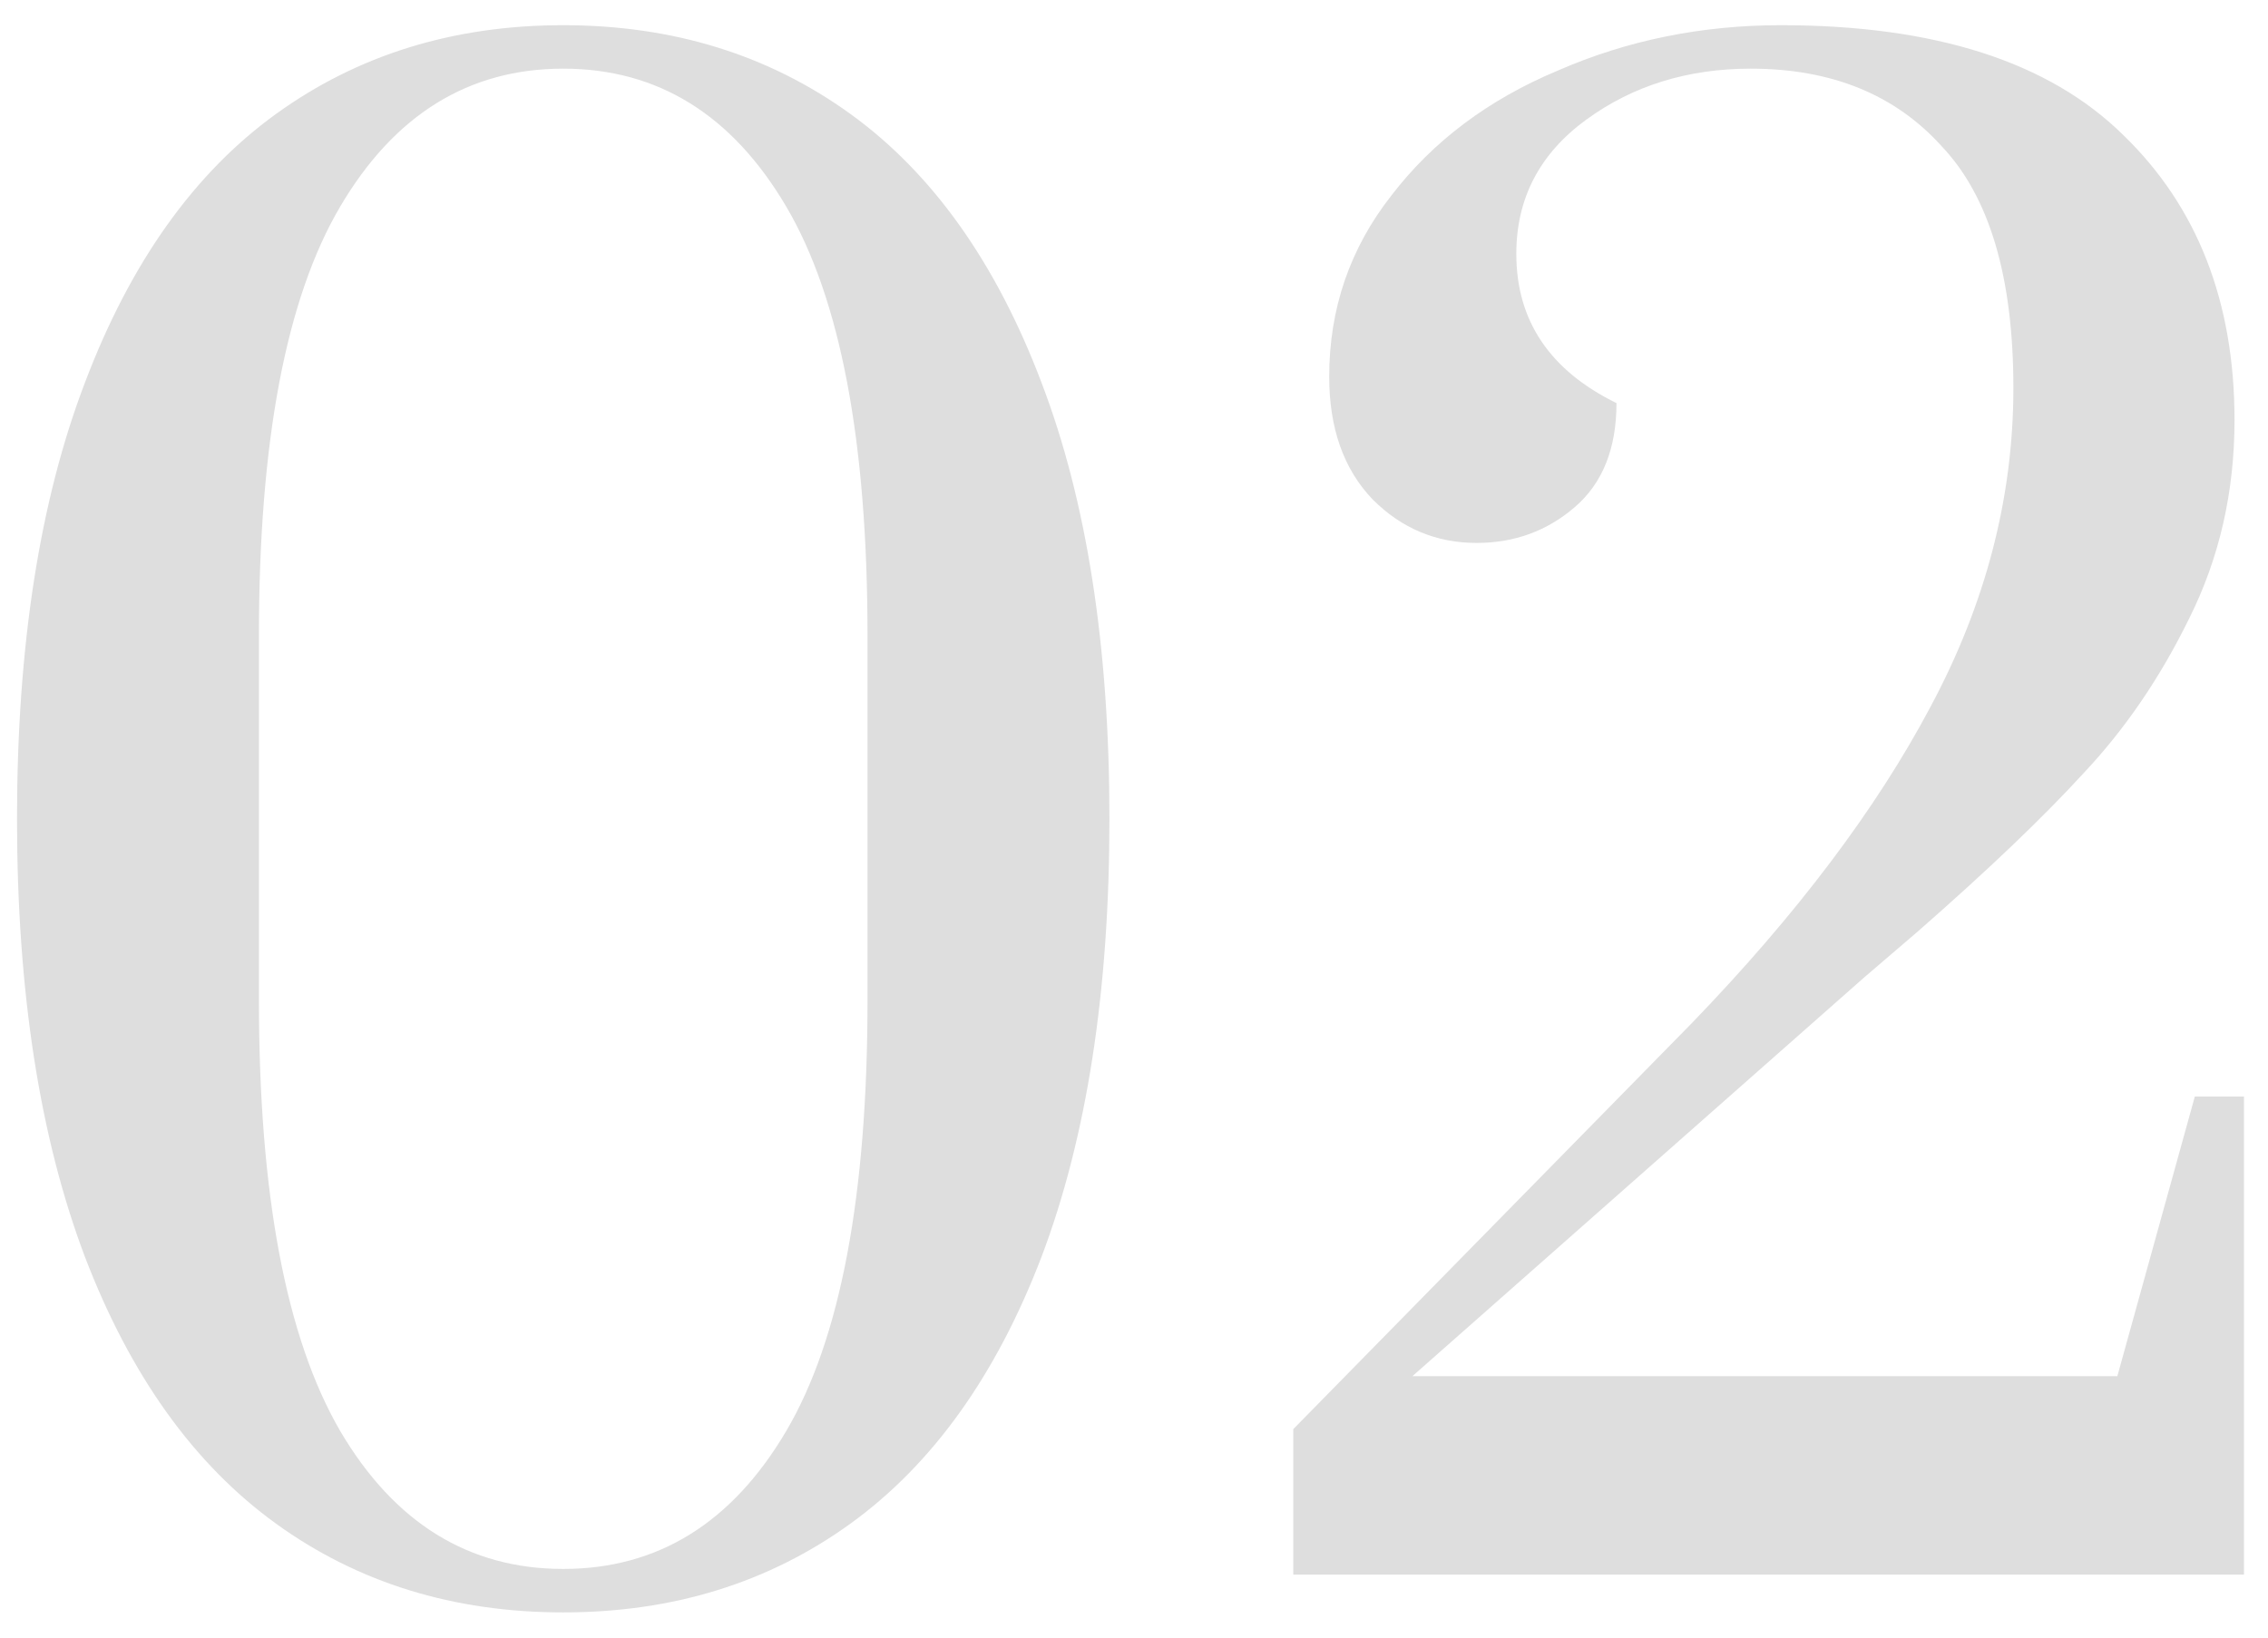 <?xml version="1.0" encoding="UTF-8"?> <svg xmlns="http://www.w3.org/2000/svg" width="72" height="52" viewBox="0 0 72 52" fill="none"><path d="M17.88 51.2C14.4 51.2 11.36 50.26 8.76 48.38C6.16 46.5 4.14 43.68 2.7 39.92C1.26 36.12 0.54 31.48 0.54 26C0.54 20.52 1.26 15.9 2.7 12.14C4.14 8.34 6.16 5.5 8.76 3.62C11.36 1.74 14.4 0.8 17.88 0.8C21.36 0.8 24.4 1.74 27 3.62C29.6 5.5 31.62 8.34 33.06 12.14C34.5 15.9 35.22 20.52 35.22 26C35.22 31.48 34.5 36.12 33.06 39.92C31.62 43.68 29.6 46.5 27 48.38C24.4 50.26 21.36 51.2 17.88 51.2ZM17.88 49.82C20.88 49.82 23.24 48.36 24.96 45.44C26.68 42.52 27.54 37.96 27.54 31.76V20.18C27.54 14.02 26.68 9.48 24.96 6.56C23.24 3.64 20.88 2.18 17.88 2.18C14.88 2.18 12.52 3.64 10.8 6.56C9.08 9.48 8.22 14.02 8.22 20.18V31.76C8.22 37.92 9.08 42.48 10.8 45.44C12.52 48.36 14.88 49.82 17.88 49.82ZM41.057 45.38L53.717 32.48C57.037 29.04 59.557 25.7 61.277 22.46C63.037 19.18 63.917 15.8 63.917 12.32C63.917 8.8 63.157 6.24 61.637 4.64C60.157 3 58.137 2.18 55.577 2.18C53.577 2.18 51.837 2.72 50.357 3.8C48.877 4.88 48.137 6.3 48.137 8.06C48.137 10.18 49.197 11.76 51.317 12.8C51.317 14.24 50.877 15.34 49.997 16.1C49.117 16.86 48.077 17.24 46.877 17.24C45.597 17.24 44.497 16.78 43.577 15.86C42.657 14.9 42.197 13.6 42.197 11.96C42.197 9.8 42.857 7.88 44.177 6.2C45.497 4.48 47.257 3.16 49.457 2.24C51.657 1.28 54.017 0.8 56.537 0.8C61.417 0.8 65.037 1.96 67.397 4.28C69.757 6.56 70.937 9.58 70.937 13.34C70.937 15.62 70.457 17.72 69.497 19.64C68.577 21.52 67.457 23.16 66.137 24.56C64.857 25.96 63.097 27.64 60.857 29.6L59.177 31.04L44.837 43.7H67.217L69.677 34.82H71.237V50H41.057V45.38Z" fill="#DEDEDE"></path></svg> 